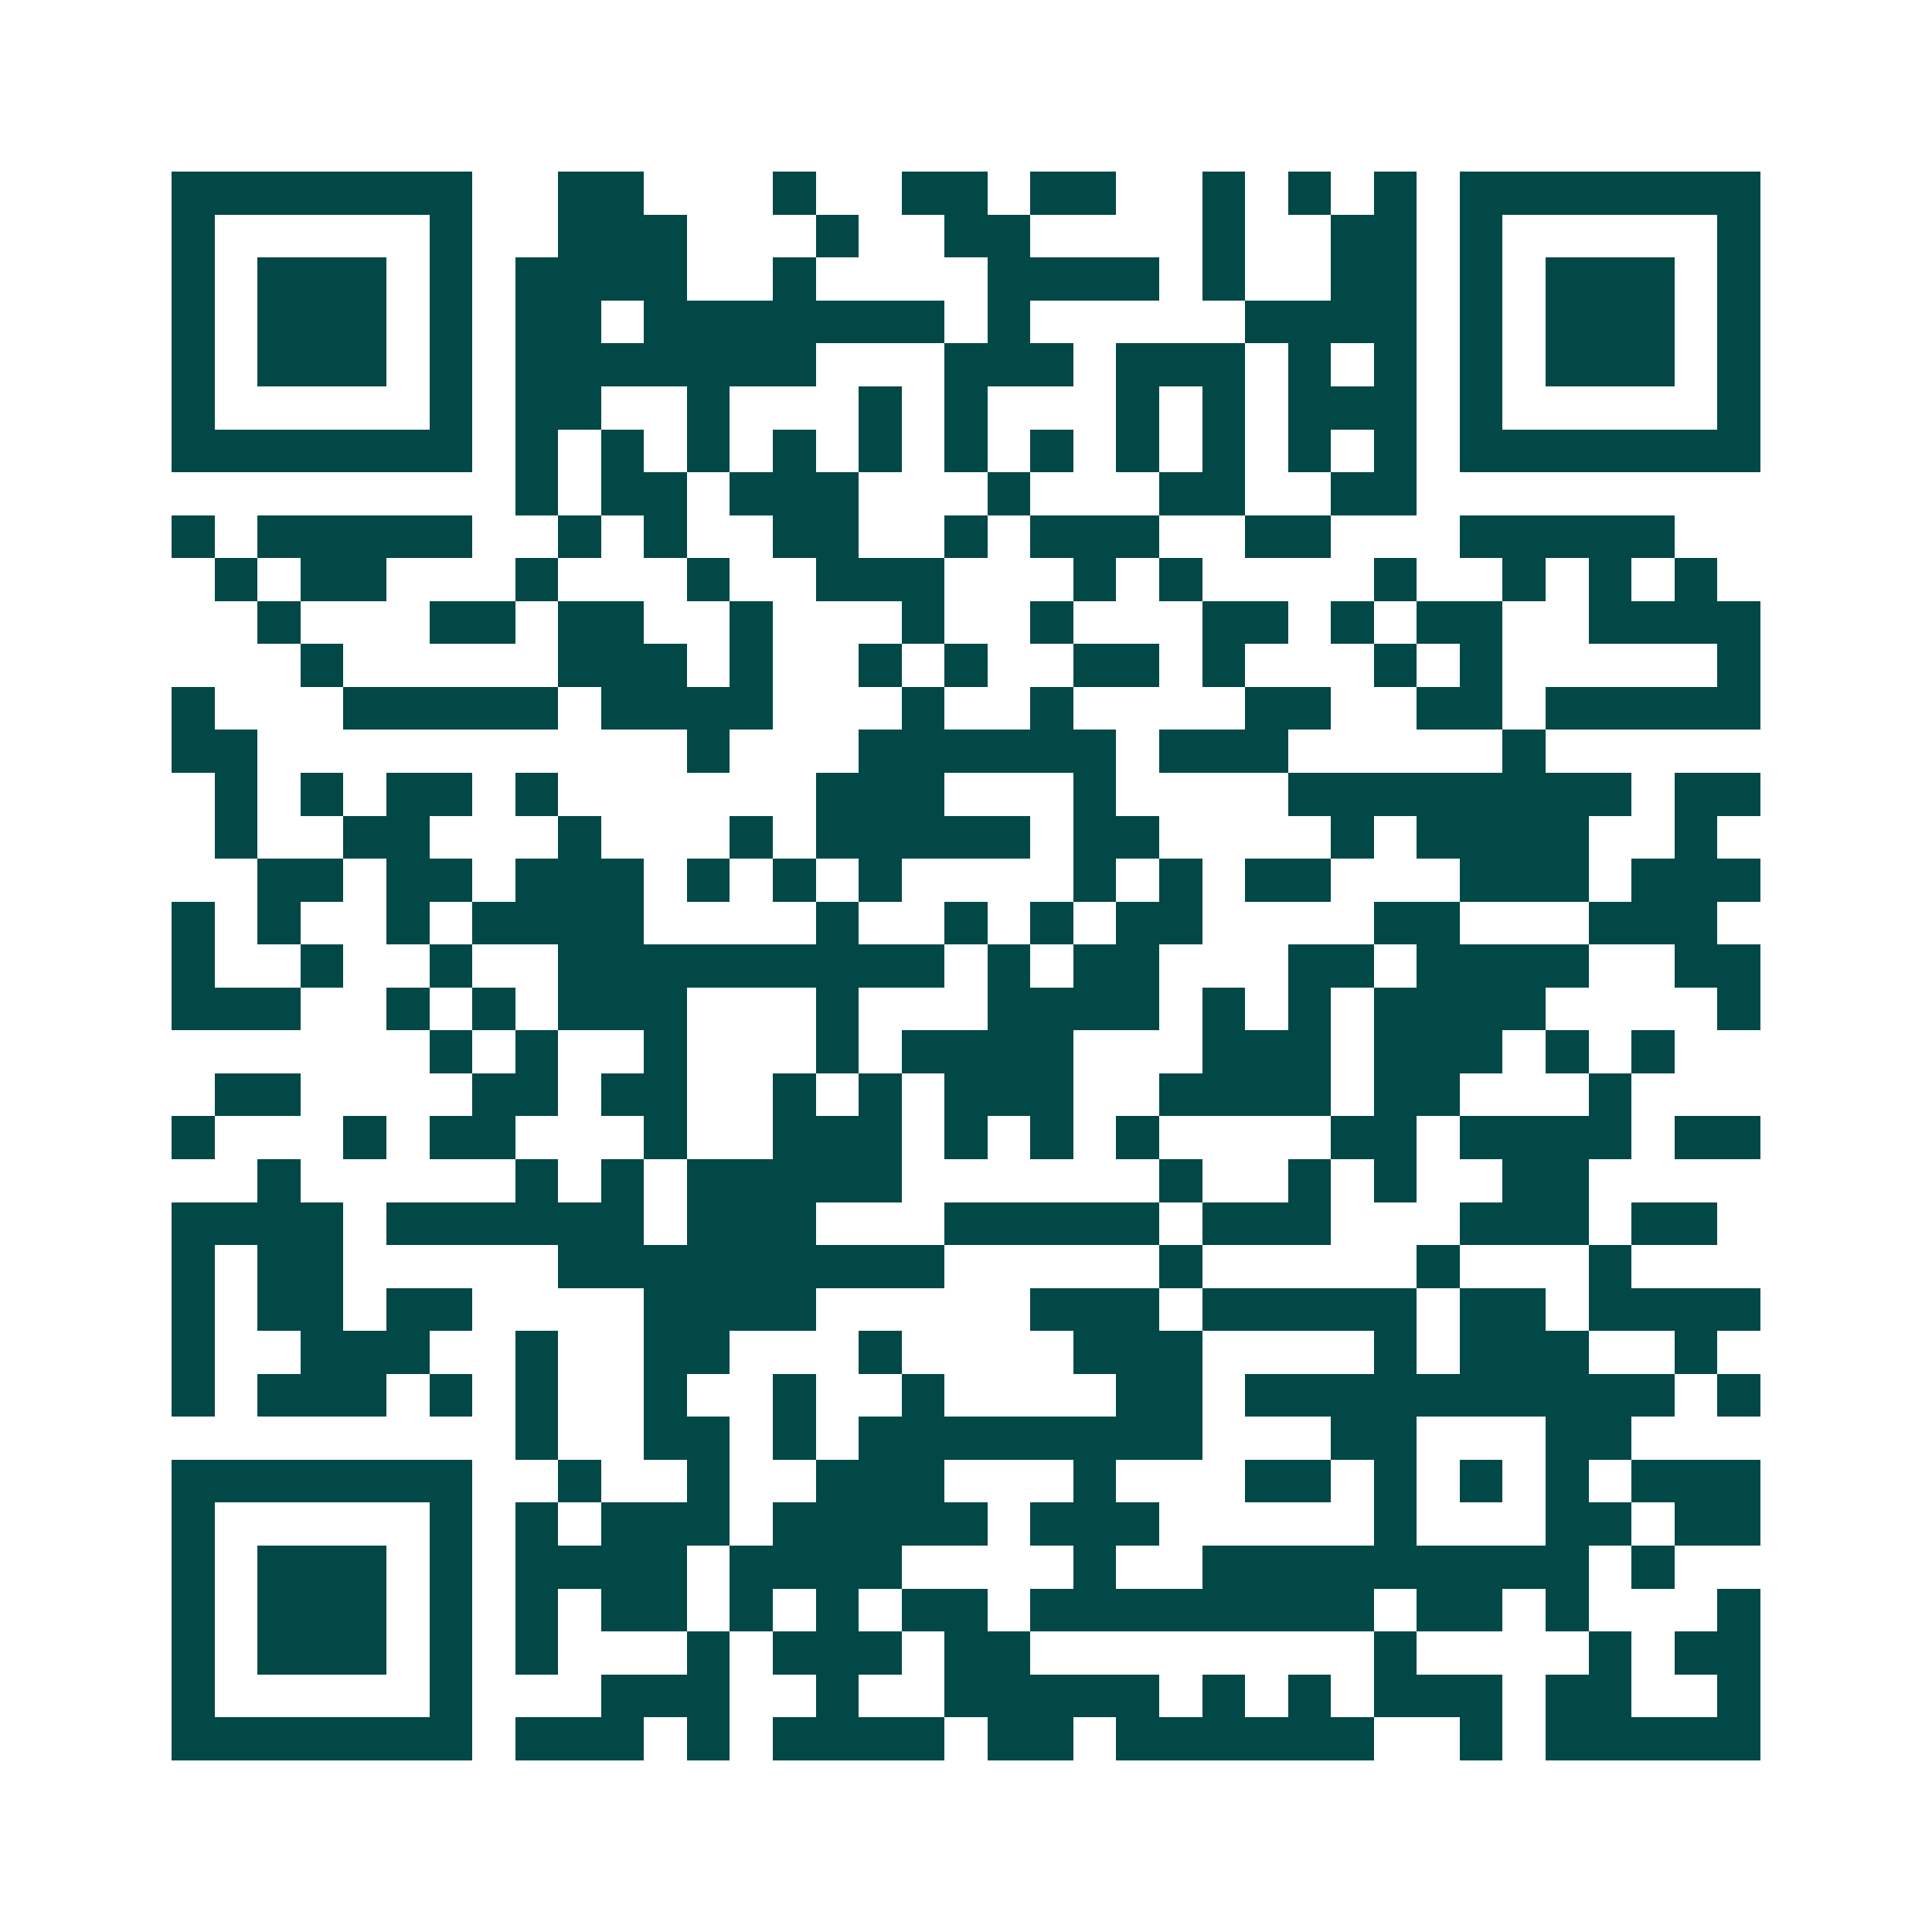 <svg xmlns="http://www.w3.org/2000/svg" width="200" height="200" viewBox="0 0 45 45" shape-rendering="crispEdges"><path fill="#ffffff" d="M0 0h45v45H0z"/><path stroke="#014847" d="M4 4.5h7m2 0h2m3 0h1m2 0h2m1 0h2m2 0h1m1 0h1m1 0h1m1 0h7M4 5.5h1m5 0h1m2 0h3m3 0h1m2 0h2m4 0h1m2 0h2m1 0h1m5 0h1M4 6.5h1m1 0h3m1 0h1m1 0h4m2 0h1m4 0h4m1 0h1m2 0h2m1 0h1m1 0h3m1 0h1M4 7.5h1m1 0h3m1 0h1m1 0h2m1 0h7m1 0h1m5 0h4m1 0h1m1 0h3m1 0h1M4 8.5h1m1 0h3m1 0h1m1 0h7m3 0h3m1 0h3m1 0h1m1 0h1m1 0h1m1 0h3m1 0h1M4 9.5h1m5 0h1m1 0h2m2 0h1m3 0h1m1 0h1m3 0h1m1 0h1m1 0h3m1 0h1m5 0h1M4 10.5h7m1 0h1m1 0h1m1 0h1m1 0h1m1 0h1m1 0h1m1 0h1m1 0h1m1 0h1m1 0h1m1 0h1m1 0h7M12 11.5h1m1 0h2m1 0h3m3 0h1m3 0h2m2 0h2M4 12.5h1m1 0h5m2 0h1m1 0h1m2 0h2m2 0h1m1 0h3m2 0h2m3 0h5M5 13.5h1m1 0h2m3 0h1m3 0h1m2 0h3m3 0h1m1 0h1m4 0h1m2 0h1m1 0h1m1 0h1M6 14.5h1m3 0h2m1 0h2m2 0h1m3 0h1m2 0h1m3 0h2m1 0h1m1 0h2m2 0h4M7 15.5h1m5 0h3m1 0h1m2 0h1m1 0h1m2 0h2m1 0h1m3 0h1m1 0h1m5 0h1M4 16.5h1m3 0h5m1 0h4m3 0h1m2 0h1m4 0h2m2 0h2m1 0h5M4 17.5h2m10 0h1m3 0h6m1 0h3m5 0h1M5 18.5h1m1 0h1m1 0h2m1 0h1m6 0h3m3 0h1m4 0h8m1 0h2M5 19.5h1m2 0h2m3 0h1m3 0h1m1 0h5m1 0h2m4 0h1m1 0h4m2 0h1M6 20.5h2m1 0h2m1 0h3m1 0h1m1 0h1m1 0h1m4 0h1m1 0h1m1 0h2m3 0h3m1 0h3M4 21.5h1m1 0h1m2 0h1m1 0h4m4 0h1m2 0h1m1 0h1m1 0h2m4 0h2m3 0h3M4 22.5h1m2 0h1m2 0h1m2 0h9m1 0h1m1 0h2m3 0h2m1 0h4m2 0h2M4 23.5h3m2 0h1m1 0h1m1 0h3m3 0h1m3 0h4m1 0h1m1 0h1m1 0h4m4 0h1M10 24.5h1m1 0h1m2 0h1m3 0h1m1 0h4m3 0h3m1 0h3m1 0h1m1 0h1M5 25.5h2m4 0h2m1 0h2m2 0h1m1 0h1m1 0h3m2 0h4m1 0h2m3 0h1M4 26.5h1m3 0h1m1 0h2m3 0h1m2 0h3m1 0h1m1 0h1m1 0h1m4 0h2m1 0h4m1 0h2M6 27.5h1m5 0h1m1 0h1m1 0h5m6 0h1m2 0h1m1 0h1m2 0h2M4 28.5h4m1 0h6m1 0h3m3 0h5m1 0h3m3 0h3m1 0h2M4 29.5h1m1 0h2m5 0h9m5 0h1m5 0h1m3 0h1M4 30.5h1m1 0h2m1 0h2m4 0h4m5 0h3m1 0h5m1 0h2m1 0h4M4 31.5h1m2 0h3m2 0h1m2 0h2m3 0h1m4 0h3m4 0h1m1 0h3m2 0h1M4 32.5h1m1 0h3m1 0h1m1 0h1m2 0h1m2 0h1m2 0h1m4 0h2m1 0h10m1 0h1M12 33.5h1m2 0h2m1 0h1m1 0h8m3 0h2m3 0h2M4 34.5h7m2 0h1m2 0h1m2 0h3m3 0h1m3 0h2m1 0h1m1 0h1m1 0h1m1 0h3M4 35.5h1m5 0h1m1 0h1m1 0h3m1 0h5m1 0h3m5 0h1m3 0h2m1 0h2M4 36.5h1m1 0h3m1 0h1m1 0h4m1 0h4m4 0h1m2 0h9m1 0h1M4 37.5h1m1 0h3m1 0h1m1 0h1m1 0h2m1 0h1m1 0h1m1 0h2m1 0h8m1 0h2m1 0h1m3 0h1M4 38.5h1m1 0h3m1 0h1m1 0h1m3 0h1m1 0h3m1 0h2m8 0h1m4 0h1m1 0h2M4 39.5h1m5 0h1m3 0h3m2 0h1m2 0h5m1 0h1m1 0h1m1 0h3m1 0h2m2 0h1M4 40.5h7m1 0h3m1 0h1m1 0h4m1 0h2m1 0h6m2 0h1m1 0h5"/></svg>
